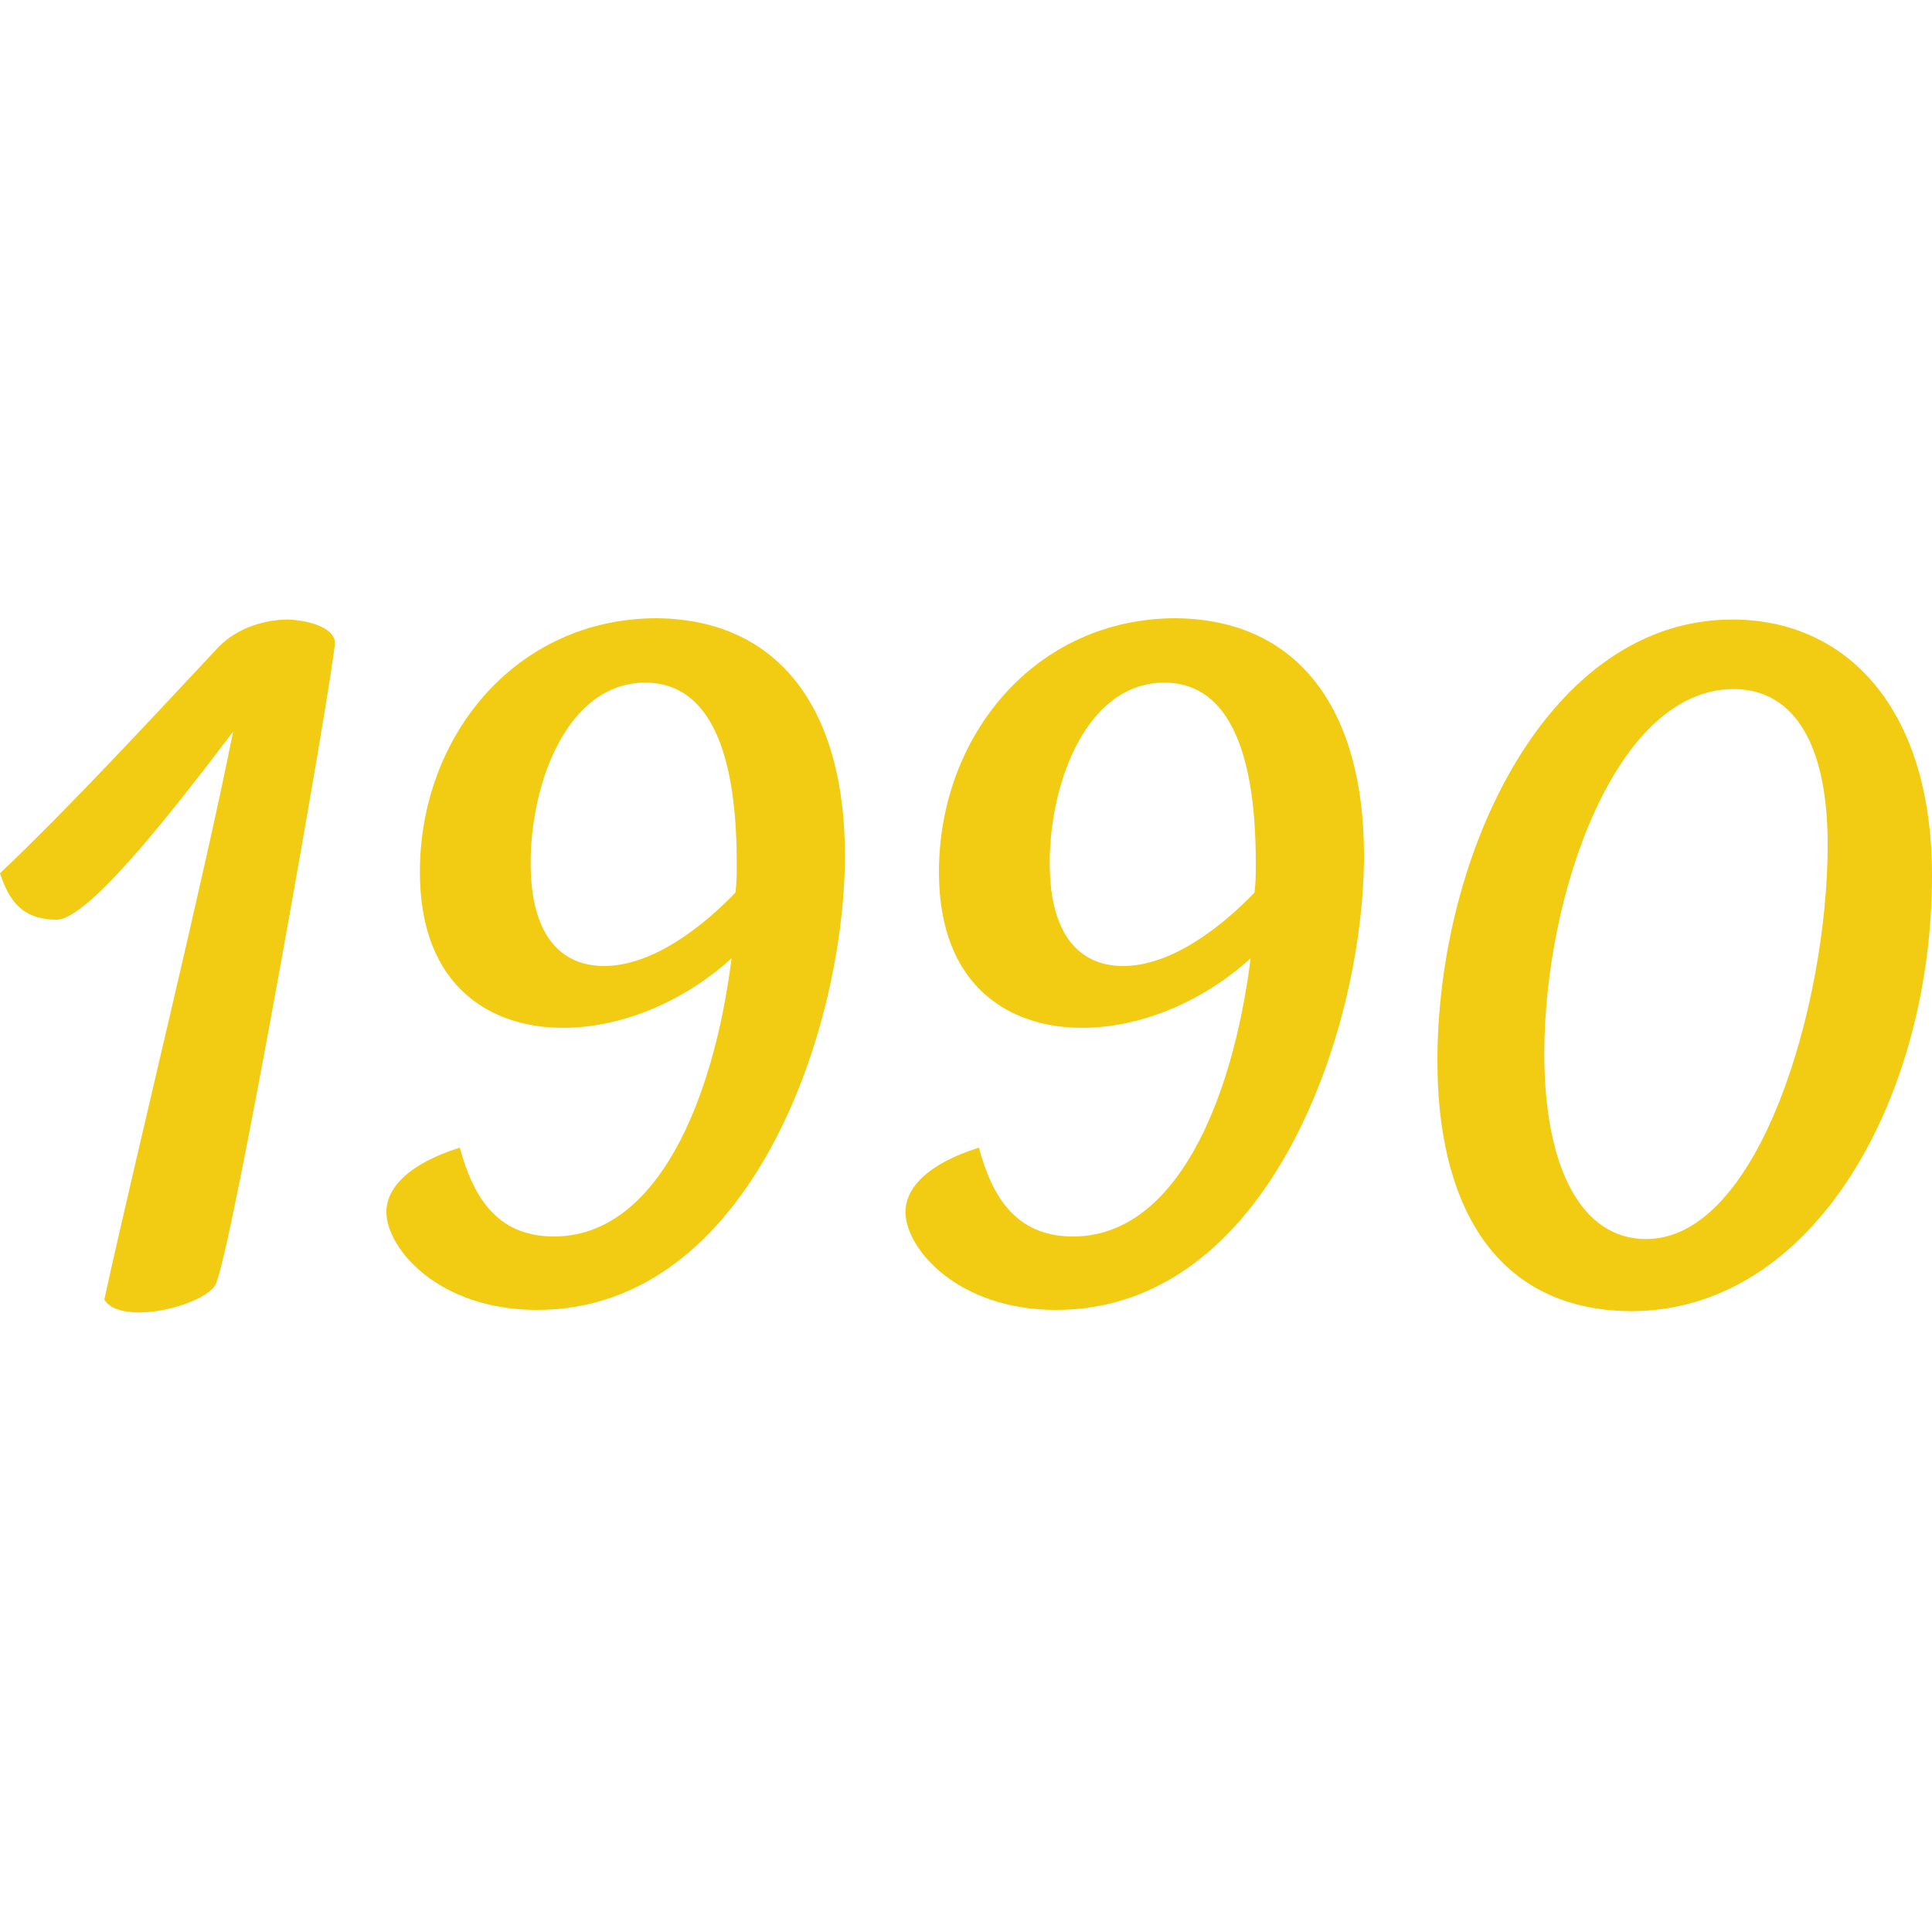 <?xml version="1.0" encoding="utf-8"?>
<!-- Generator: Adobe Illustrator 23.0.3, SVG Export Plug-In . SVG Version: 6.00 Build 0)  -->
<svg version="1.1" id="Livello_1" xmlns="http://www.w3.org/2000/svg" xmlns:xlink="http://www.w3.org/1999/xlink" x="0px" y="0px"
	 viewBox="0 0 150 150" style="enable-background:new 0 0 150 150;" xml:space="preserve">
<style type="text/css">
	.st0{fill:#F2CB13;}
</style>
<g>
	<path class="st0" d="M26,49.9c0,1.8-8.1,48-9.3,49.9c-0.7,1.1-3.7,2.1-5.9,2.1c-1.2,0-2.3-0.3-2.7-1c2.4-11,7.7-32.5,10-44.1
		C13.1,63.4,6.8,71.4,4.4,71.4c-2.7,0-3.7-1.5-4.4-3.6c5.5-5.2,12.4-12.7,17-17.6c1.5-1.5,3.6-2.1,5.4-2.1
		C24.4,48.2,26,48.9,26,49.9z"/>
	<path class="st0" d="M65.6,66.4c0,13.4-7.3,35.3-23.9,35.3c-7.7,0-11.7-4.8-11.7-7.6c0-1.8,1.6-3.7,5.7-5c1,3.7,2.8,6.9,7.3,6.9
		c8,0,12.4-10.5,13.8-21.6c-3.4,3.1-8.2,5.4-13.1,5.4c-5.5,0-11.1-3.1-11.1-12.1c0-10.6,7.5-19.7,18.4-19.7
		C60.6,48.1,65.6,55.2,65.6,66.4z M57.1,69.3c0.1-0.8,0.1-1.5,0.1-2.3c0-9.6-2.6-14-7.1-14c-6,0-8.9,7.7-8.9,14c0,5.7,2.4,8,5.7,8
		C50.7,75,54.6,71.9,57.1,69.3z"/>
	<path class="st0" d="M105.9,66.4c0,13.4-7.3,35.3-23.9,35.3c-7.7,0-11.7-4.8-11.7-7.6c0-1.8,1.6-3.7,5.7-5c1,3.7,2.8,6.9,7.3,6.9
		c8,0,12.4-10.5,13.8-21.6c-3.4,3.1-8.2,5.4-13.1,5.4c-5.5,0-11.1-3.1-11.1-12.1c0-10.6,7.5-19.7,18.4-19.7
		C100.9,48.1,105.9,55.2,105.9,66.4z M97.4,69.3c0.1-0.8,0.1-1.5,0.1-2.3c0-9.6-2.6-14-7.1-14c-6,0-8.9,7.7-8.9,14
		c0,5.7,2.4,8,5.7,8C91,75,94.9,71.9,97.4,69.3z"/>
	<path class="st0" d="M111.6,82.4c0-16.2,8.6-34.3,22.9-34.3c8.8,0,15.5,6.8,15.5,19.9c0,17-9,33.8-23.4,33.8
		C115.7,101.7,111.6,93,111.6,82.4z M141.9,65.6c0-8.6-3.1-12.1-7.3-12.1c-9.2,0-14.7,16-14.7,28.3c0,8.9,2.9,14.4,7.9,14.4
		C136.6,96.2,141.9,77.9,141.9,65.6z"/>
</g>
</svg>
